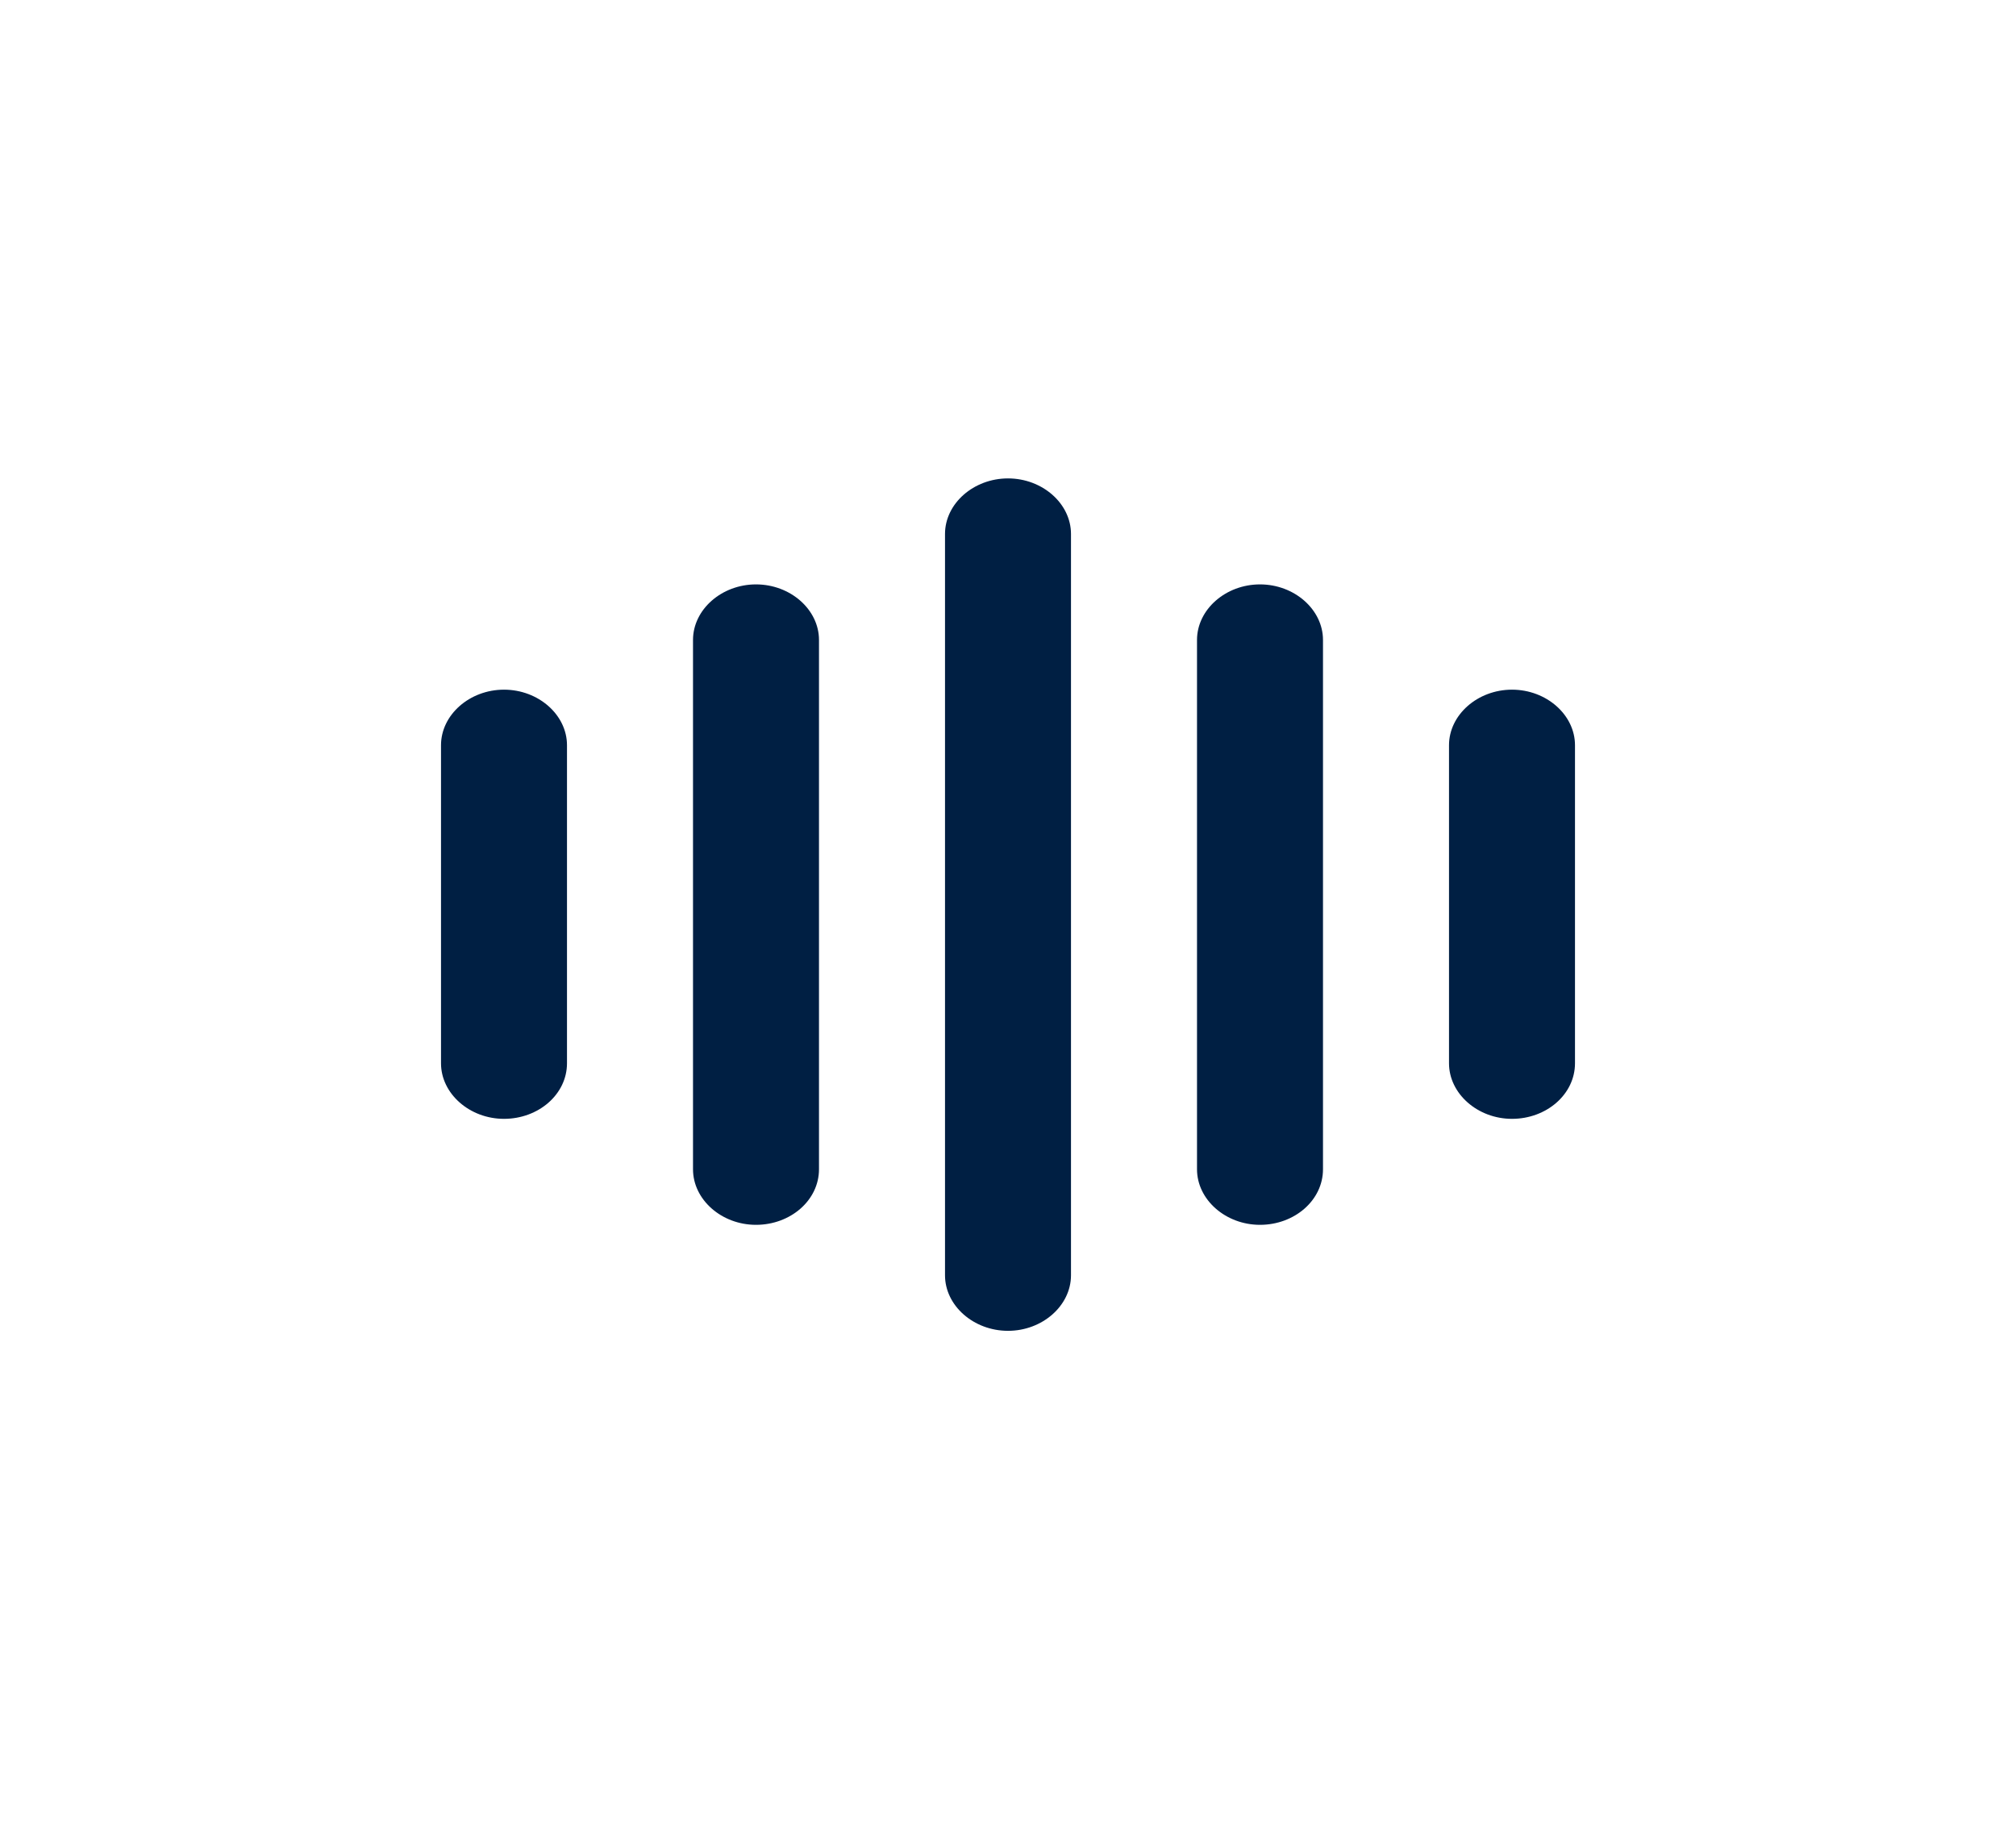 <svg width="53" height="48" viewBox="0 0 53 48" fill="none" xmlns="http://www.w3.org/2000/svg">
<path d="M13.25 29.409C12.345 29.409 11.594 28.746 11.594 27.948V19.589C11.594 18.79 12.345 18.128 13.25 18.128C14.155 18.128 14.906 18.79 14.906 19.589V27.948C14.906 28.766 14.155 29.409 13.25 29.409Z" fill="#001F43"/>
<path d="M19.875 32.195C18.97 32.195 18.219 31.533 18.219 30.734V16.822C18.219 16.023 18.97 15.361 19.875 15.361C20.78 15.361 21.531 16.023 21.531 16.822V30.734C21.531 31.552 20.78 32.195 19.875 32.195Z" fill="#001F43"/>
<path d="M26.5 34.981C25.595 34.981 24.844 34.319 24.844 33.52V14.036C24.844 13.237 25.595 12.575 26.5 12.575C27.405 12.575 28.156 13.237 28.156 14.036V33.52C28.156 34.319 27.405 34.981 26.5 34.981Z" fill="#001F43"/>
<path d="M33.125 32.195C32.22 32.195 31.469 31.533 31.469 30.734V16.822C31.469 16.023 32.22 15.361 33.125 15.361C34.03 15.361 34.781 16.023 34.781 16.822V30.734C34.781 31.552 34.03 32.195 33.125 32.195Z" fill="#001F43"/>
<path d="M39.75 29.409C38.845 29.409 38.094 28.746 38.094 27.948V19.589C38.094 18.79 38.845 18.128 39.75 18.128C40.655 18.128 41.406 18.79 41.406 19.589V27.948C41.406 28.766 40.655 29.409 39.75 29.409Z" fill="#001F43"/>
</svg>
